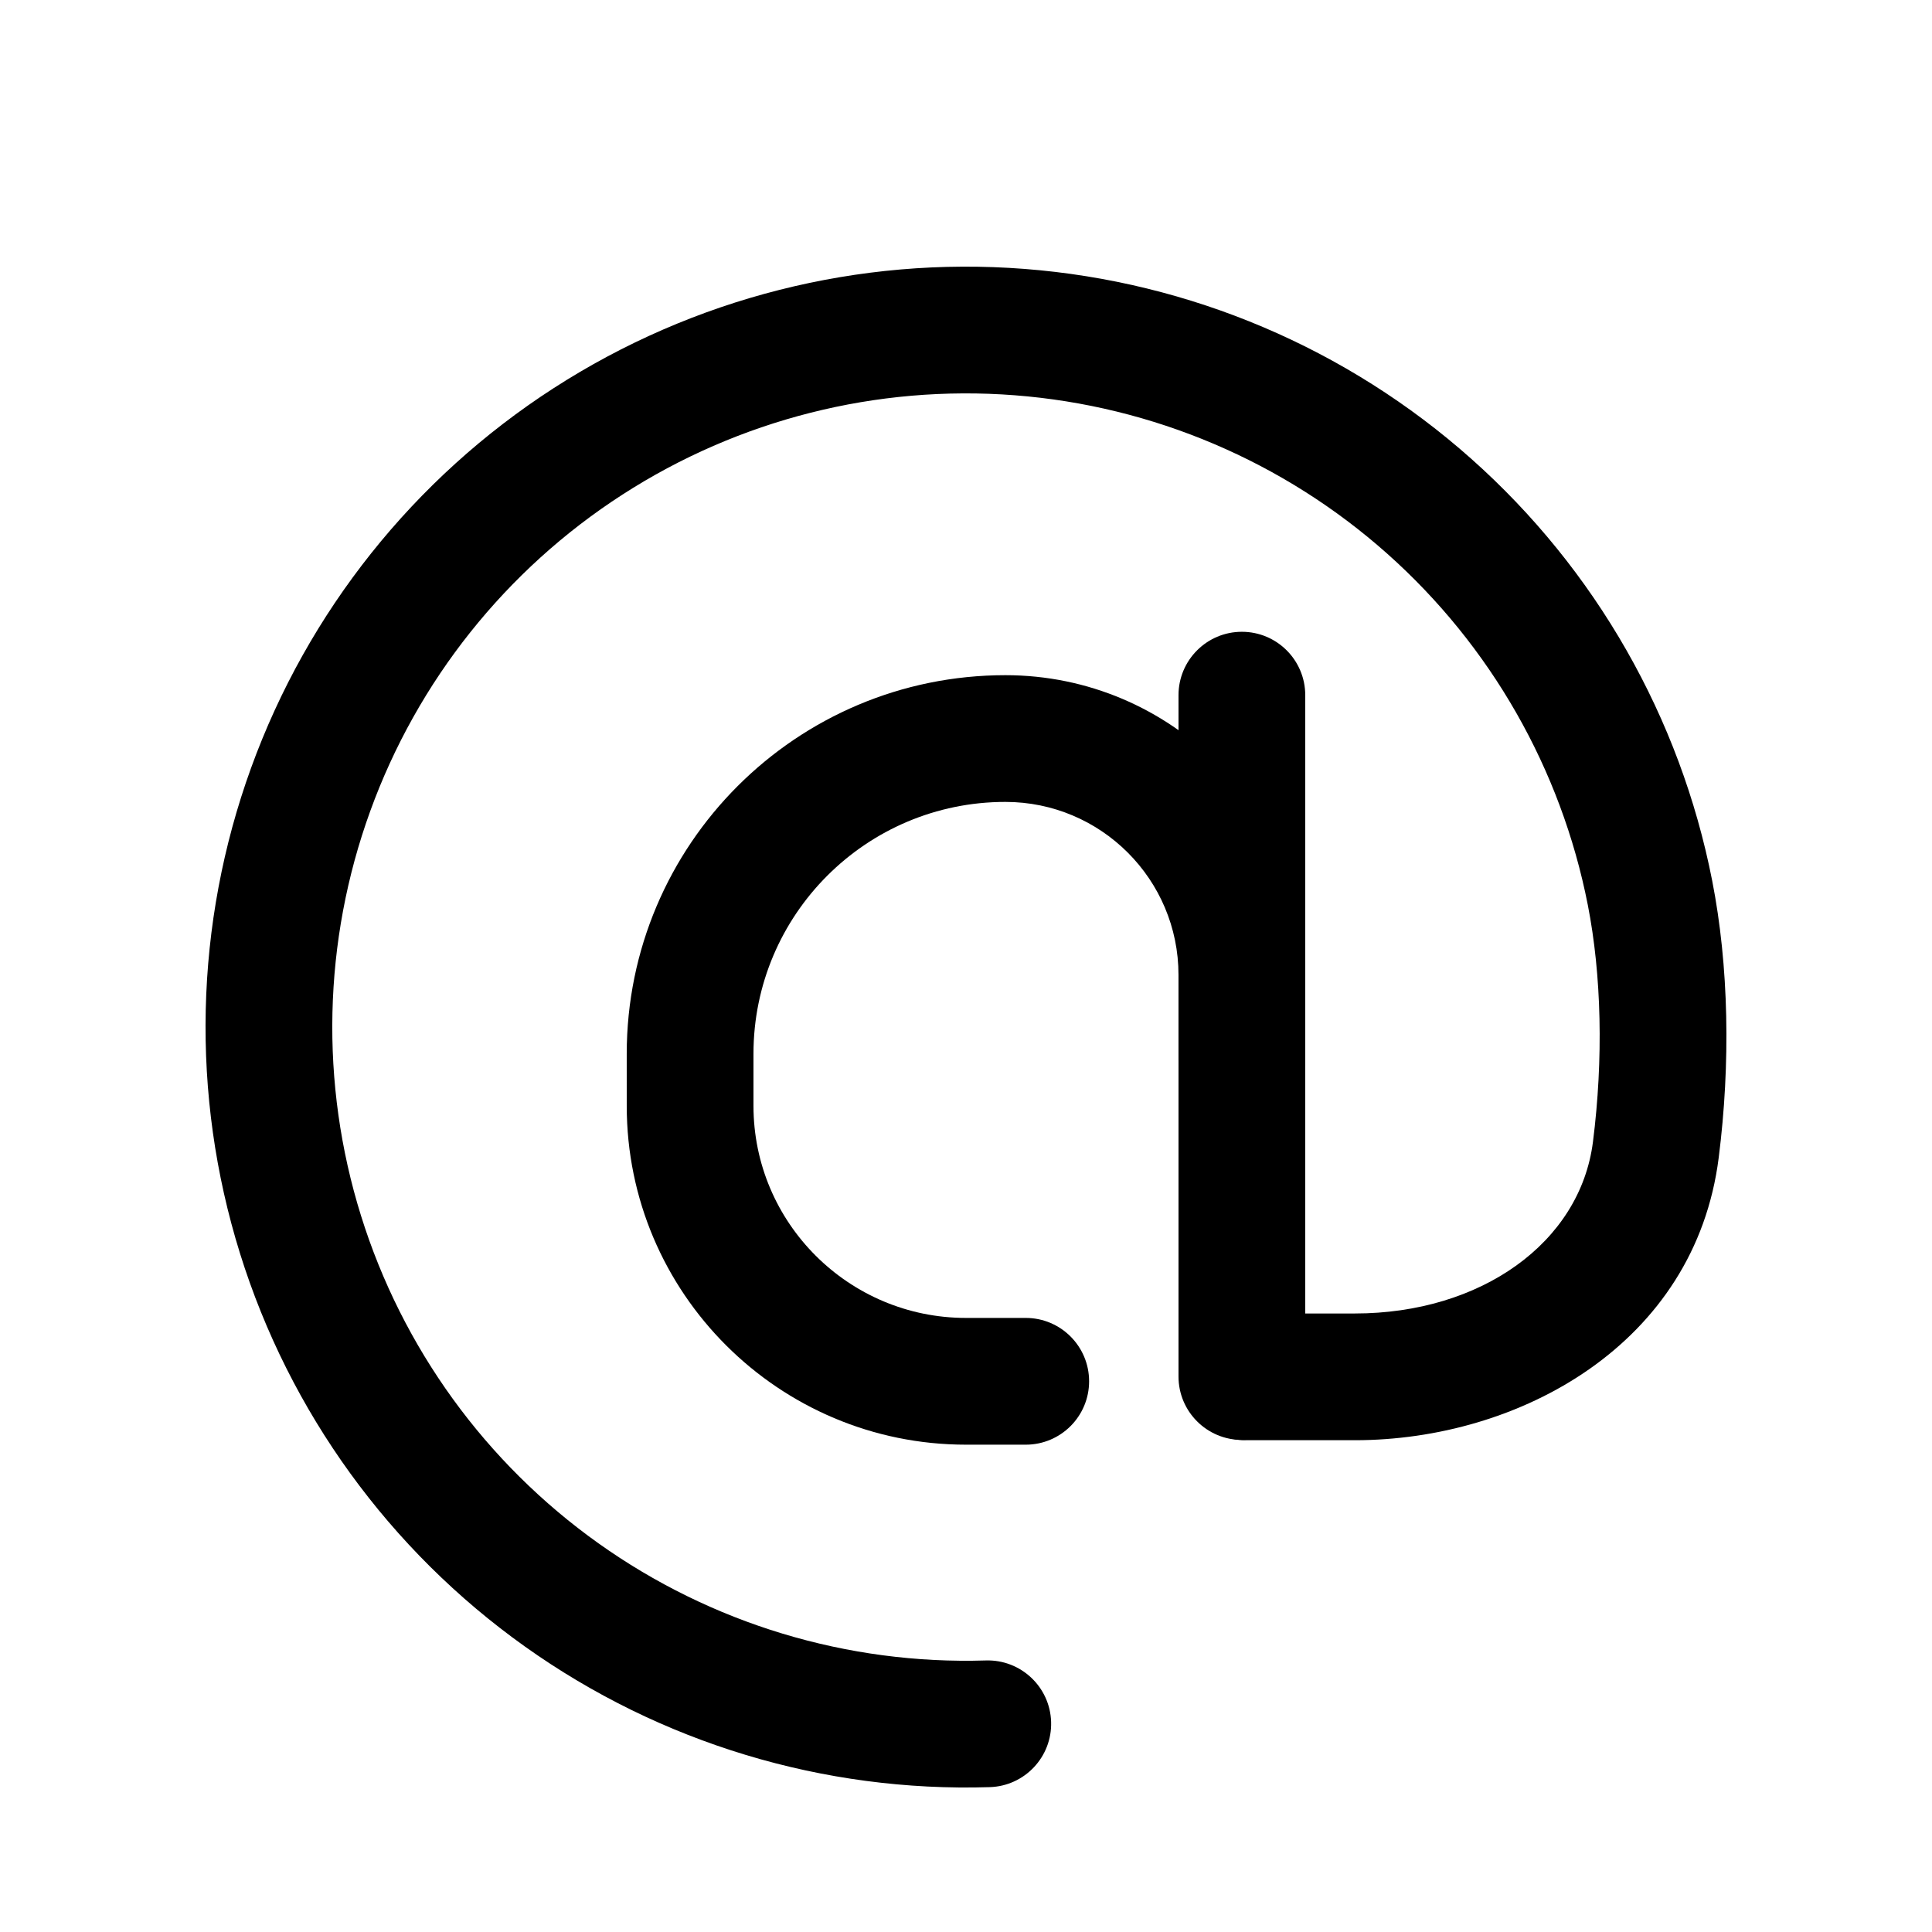 <?xml version="1.0" encoding="UTF-8"?>
<!-- Uploaded to: ICON Repo, www.iconrepo.com, Generator: ICON Repo Mixer Tools -->
<svg fill="#000000" width="800px" height="800px" version="1.1" viewBox="144 144 512 512" xmlns="http://www.w3.org/2000/svg">
 <g fill-rule="evenodd">
  <path d="m290.75 246.85c37.016-23.883 80.836-34.977 124.75-31.586 43.922 3.387 85.523 21.074 118.43 50.348 32.914 29.277 55.328 68.531 63.812 111.76 4.441 22.617 4.894 48.496 1.73 73.445-6.277 49.488-52.91 74.855-96.434 74.855h-28.922c-9.277 0-16.793-7.516-16.793-16.793 0-9.273 7.516-16.793 16.793-16.793h28.922c33.355 0 59.715-18.719 63.113-45.496 2.781-21.941 2.281-44.164-1.363-62.75-7.074-36.02-25.754-68.73-53.18-93.129-27.43-24.398-62.094-39.137-98.695-41.961-36.598-2.824-73.117 6.422-103.96 26.324-30.848 19.898-54.324 49.359-66.836 83.871-12.516 34.508-13.375 72.168-2.453 107.21 10.922 35.043 33.027 65.543 62.93 86.836 29.902 21.289 65.961 32.195 102.65 31.047 9.273-0.289 17.023 6.992 17.312 16.266 0.289 9.27-6.992 17.016-16.262 17.305-44.027 1.379-87.293-11.707-123.18-37.258-35.883-25.547-62.41-62.148-75.516-104.2-13.105-42.055-12.074-87.246 2.945-128.66 15.016-41.41 43.184-76.762 80.199-100.64z"/>
  <path d="m310.09 423.28c0-55.418 44.926-100.35 100.35-100.35 43.887 0 79.461 35.574 79.461 79.461v22.5c0 9.277-7.519 16.793-16.793 16.793s-16.793-7.516-16.793-16.793v-22.5c0-25.336-20.539-45.875-45.875-45.875-36.871 0-66.762 29.891-66.762 66.762v13.781c0 31.008 25.242 56.207 56.32 56.207h15.832c9.277 0 16.793 7.519 16.793 16.793s-7.516 16.797-16.793 16.797h-15.832c-49.562 0-89.906-40.172-89.906-89.797z"/>
  <path d="m473.11 311.43c9.273 0 16.793 7.519 16.793 16.797v180.57c0 9.277-7.516 16.797-16.793 16.797-9.273 0-16.793-7.519-16.793-16.797v-180.57c0-9.277 7.519-16.797 16.793-16.797z"/>
 </g>
</svg>
